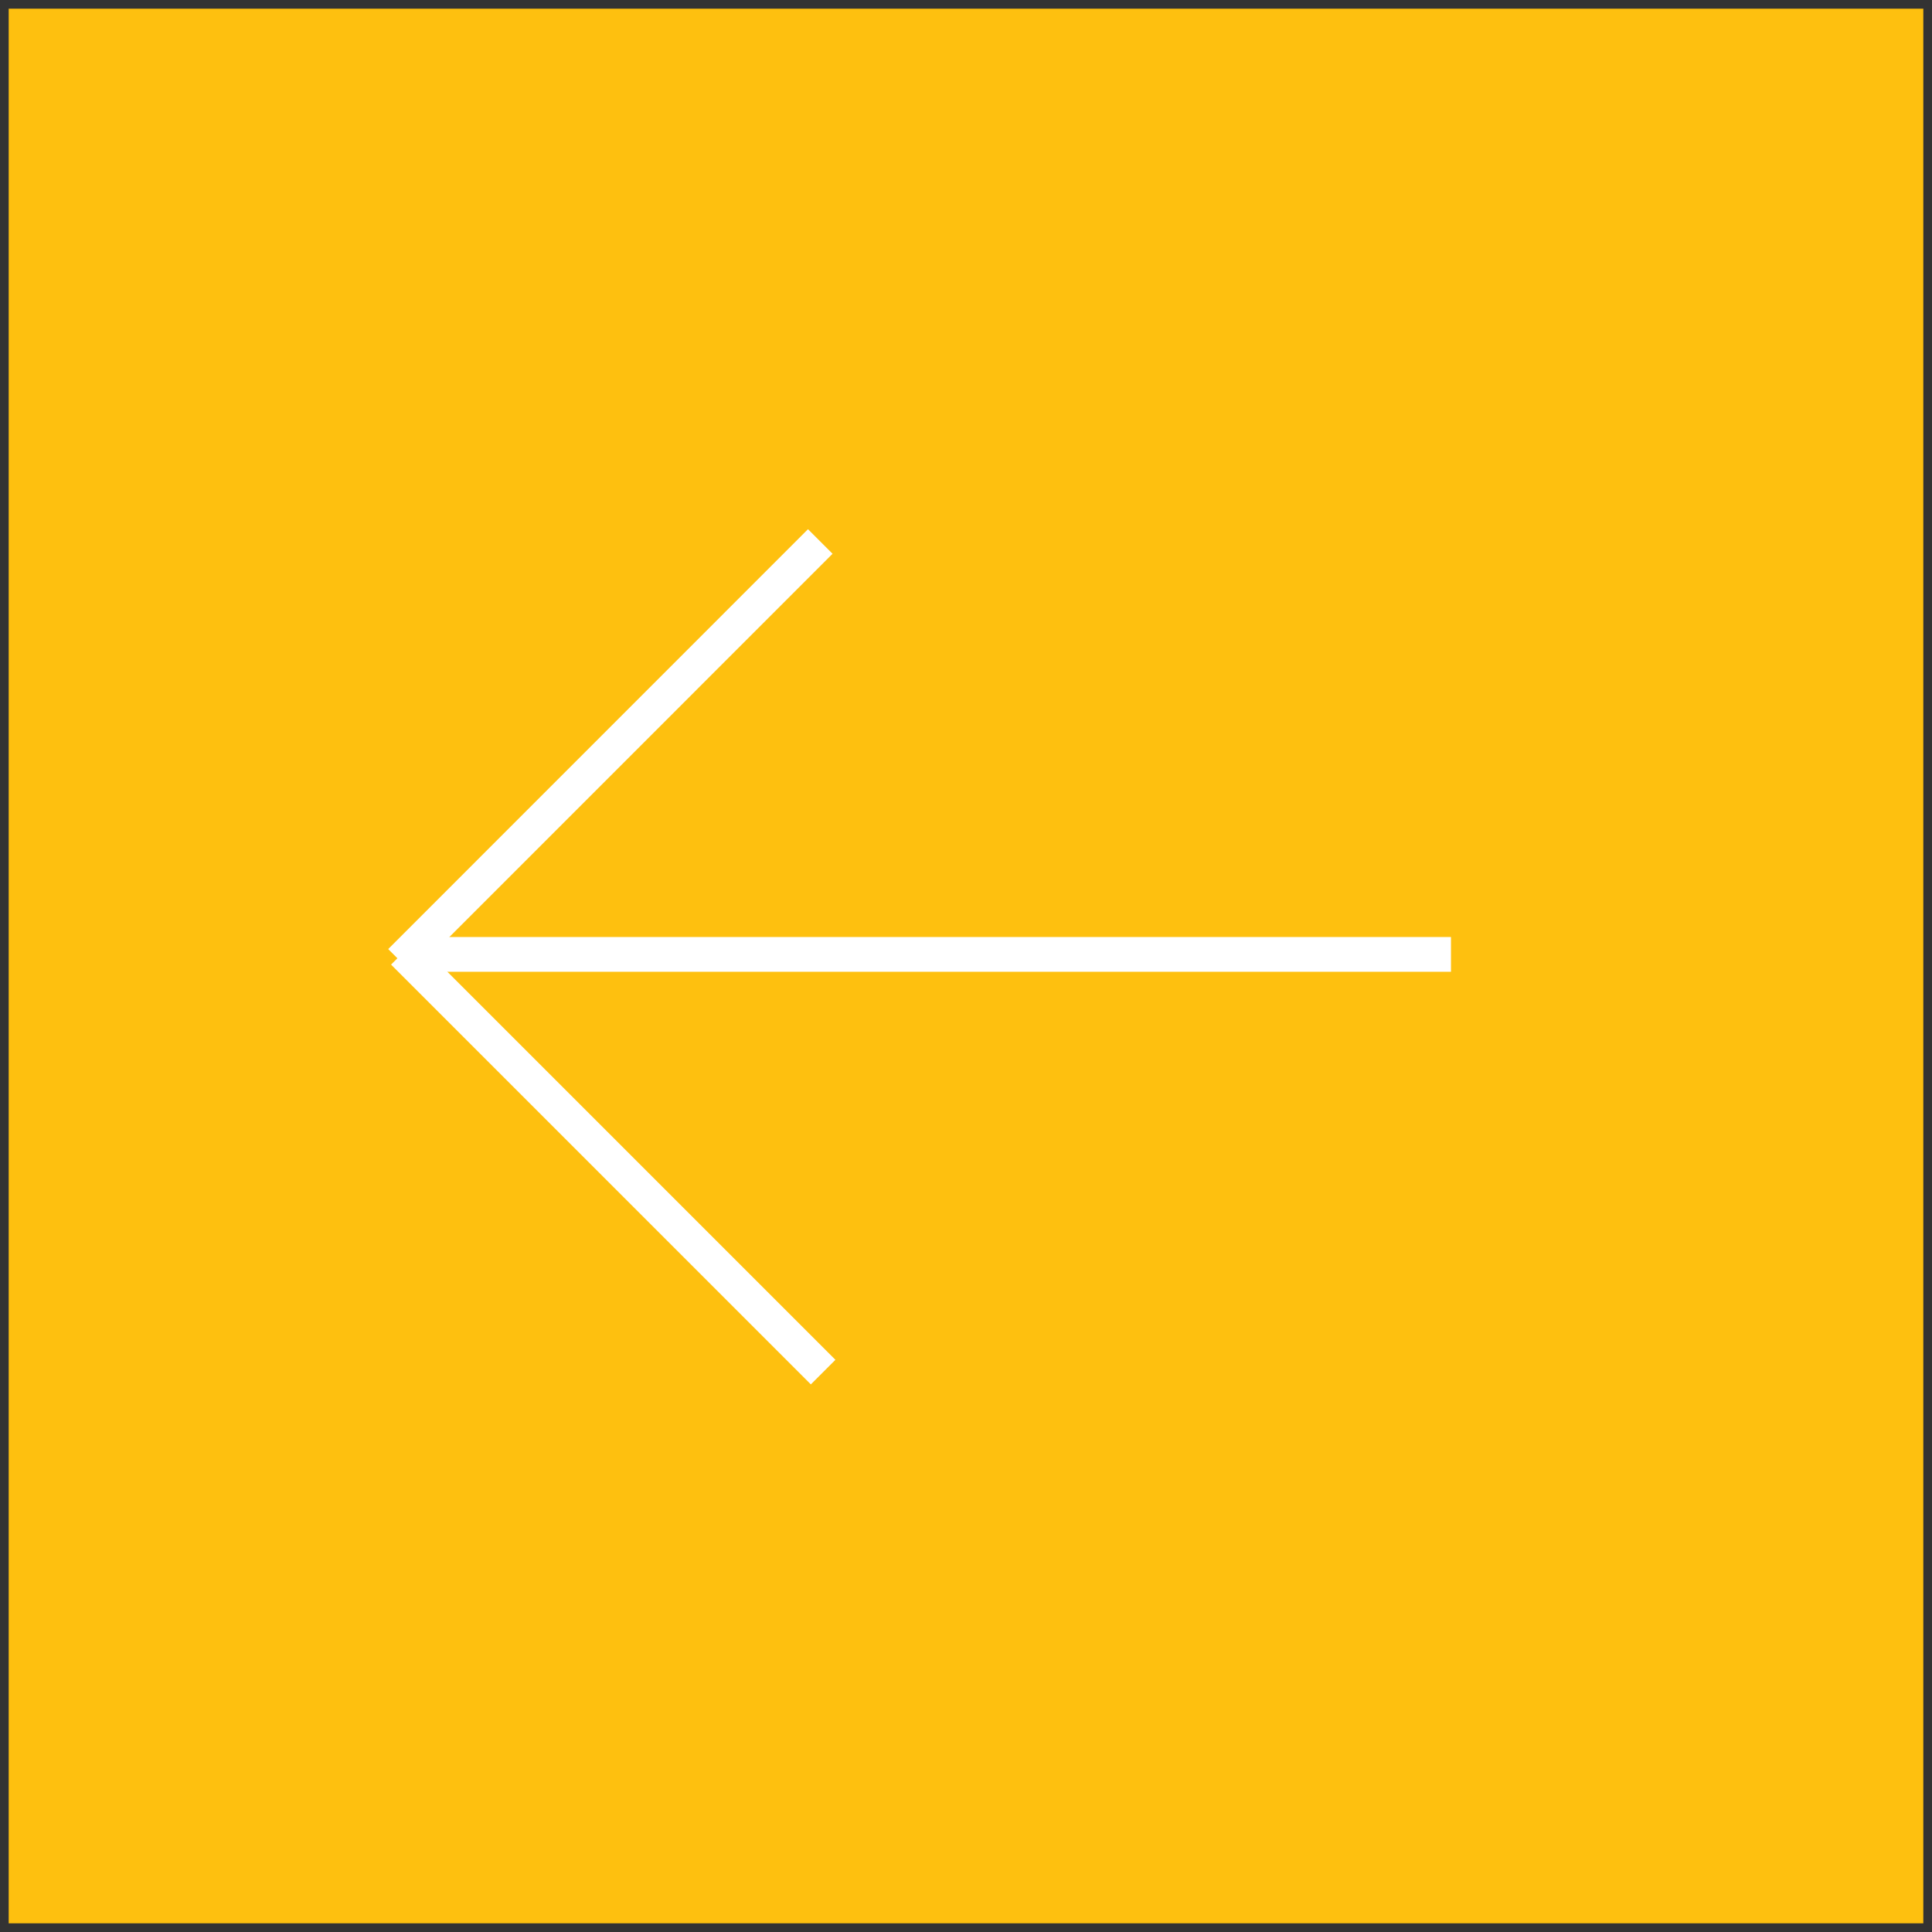 <?xml version="1.0" encoding="UTF-8" standalone="no"?>
<svg
   xmlns:dc="http://purl.org/dc/elements/1.1/"
   xmlns:cc="http://creativecommons.org/ns#"
   xmlns:rdf="http://www.w3.org/1999/02/22-rdf-syntax-ns#"
   xmlns:svg="http://www.w3.org/2000/svg"
   xmlns="http://www.w3.org/2000/svg"
   height="222.39"
   width="222.39"
   viewBox="0 0 222.39 222.39"
   version="1.1"
   id="Layer_1">
  <rect x="0" y="0" width="222.39" height="222.39" fill="#333333" stroke="none"/>
  <!-- Generator: Adobe Illustrator 29.6.1, SVG Export Plug-In . SVG Version: 2.1.1 Build 9)  -->
  <defs
     id="defs3">
    <style
       id="style5">
      .st0, .st1 {
        fill: none;
        stroke: #fff;
        stroke-miterlimit: 10;
      }

      .st1 {
        stroke-width: 2px;
      }
    </style>
  </defs>
  <rect
     id="rect17"
     transform="scale(-1,-1)"
     height="220.39"
     width="220.39"
     y="-221.39"
     x="-221.39"
     class="st0"
     style="fill:#fec00f;stroke:none;stroke-width:2;stroke-miterlimit:7;stroke-dasharray:none;stroke-opacity:1;fill-opacity:1" />
  <g
     transform="translate(-57.65,-42.65)"
     id="g19"
     style="fill:#2b1100;stroke:#ffffff;stroke-width:4;stroke-miterlimit:7;stroke-dasharray:none;stroke-opacity:1">
    <line
       id="line21"
       y2="152.51"
       x2="105.25"
       y1="152.51"
       x1="224.67"
       class="st1"
       style="fill:#2b1100;stroke:#ffffff;stroke-width:4;stroke-miterlimit:7;stroke-dasharray:none;stroke-opacity:1" />
    <line
       id="line23"
       y2="152.27"
       x2="104.08"
       y1="200.59"
       x1="152.4"
       class="st1"
       style="fill:#2b1100;stroke:#ffffff;stroke-width:4;stroke-miterlimit:7;stroke-dasharray:none;stroke-opacity:1" />
    <line
       id="line25"
       y2="104.98"
       x2="152.07"
       y1="153.31"
       x1="103.75"
       class="st1"
       style="fill:#2b1100;stroke:#ffffff;stroke-width:4;stroke-miterlimit:7;stroke-dasharray:none;stroke-opacity:1" />
  </g>
</svg>
